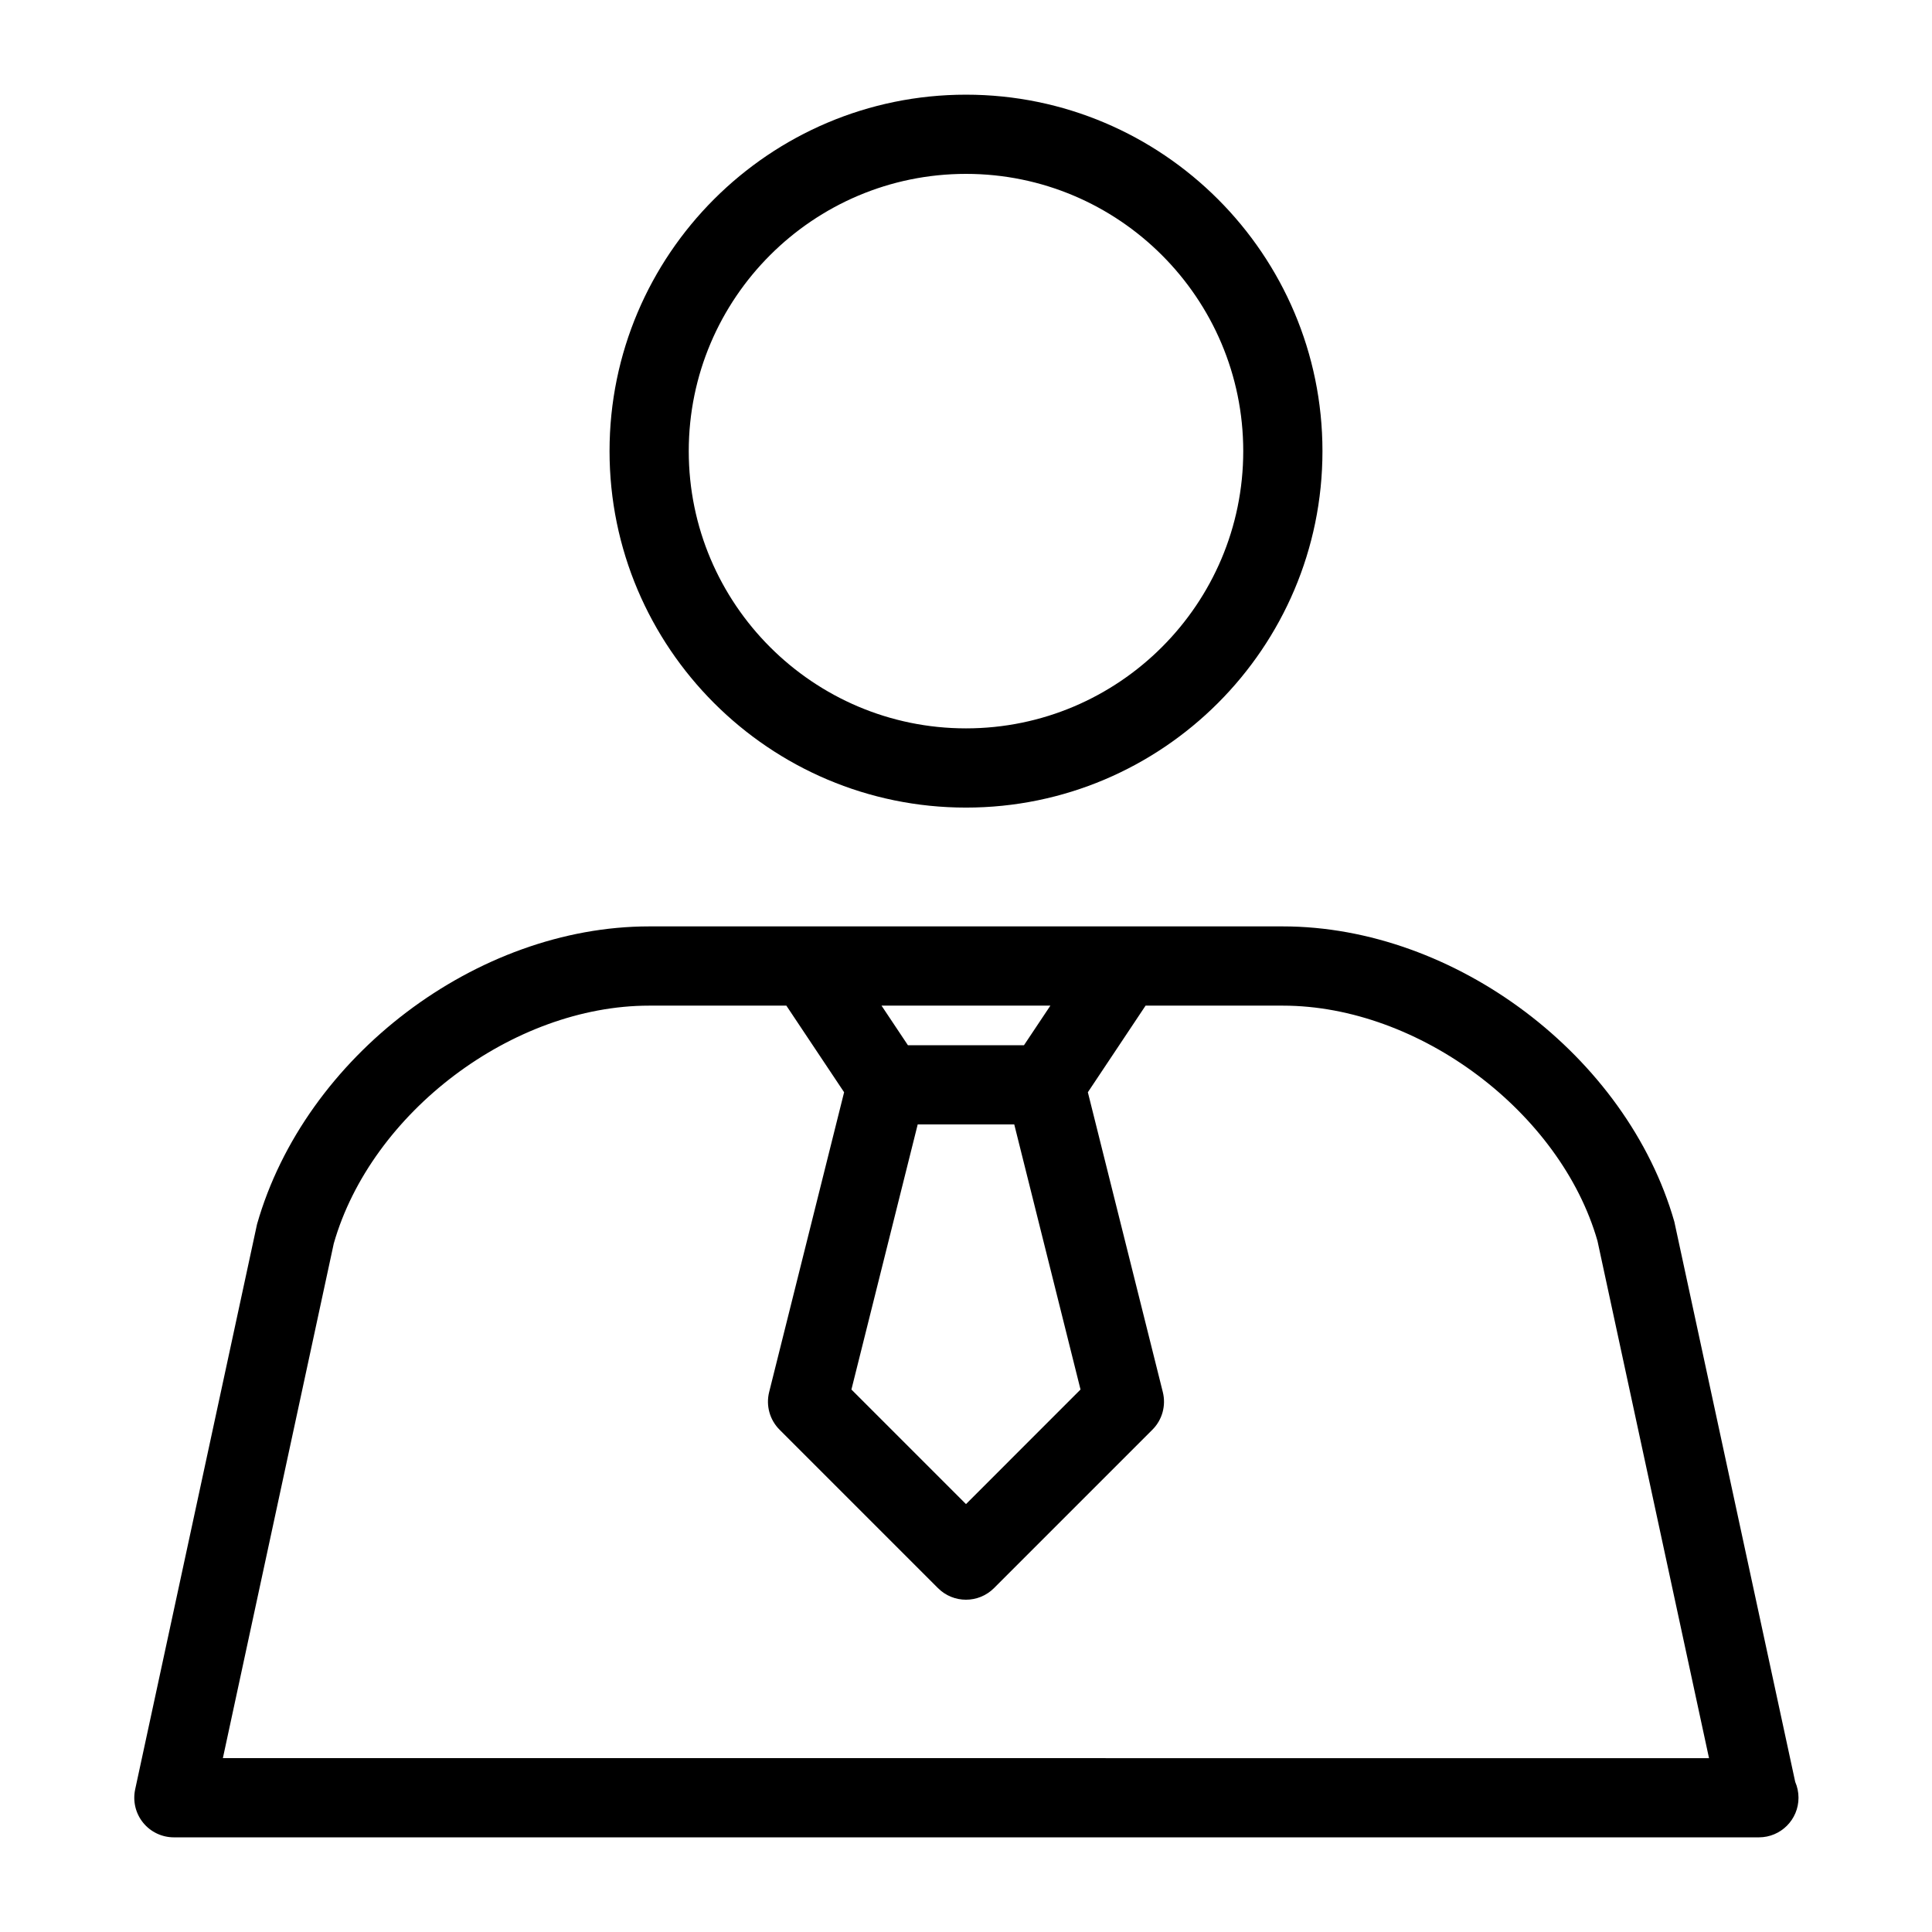 <?xml version="1.0" encoding="UTF-8"?>
<!-- Uploaded to: SVG Repo, www.svgrepo.com, Generator: SVG Repo Mixer Tools -->
<svg fill="#000000" width="800px" height="800px" version="1.1" viewBox="144 144 512 512" xmlns="http://www.w3.org/2000/svg">
 <path d="m400 358.02c52.082 0 94.465-42.371 94.465-94.465s-42.383-94.465-94.465-94.465-94.465 42.371-94.465 94.465c0 52.09 42.383 94.465 94.465 94.465zm0-167.94c40.516 0 73.473 32.969 73.473 73.473 0 40.504-32.957 73.473-73.473 73.473s-73.473-32.969-73.473-73.473c0-40.504 32.957-73.473 73.473-73.473zm219.75 426.14-32.035-148.46c-12.543-43.879-58.117-78.254-103.75-78.254h-167.94c-45.637 0-91.211 34.375-103.91 78.93l-32.297 149.78c-0.66 3.106 0.105 6.34 2.098 8.805 1.988 2.457 4.988 3.894 8.16 3.894h419.84c0.074-0.012 0.148-0.012 0.211 0 5.793 0 10.496-4.691 10.496-10.496 0-1.5-0.316-2.906-0.871-4.199zm-232.55-174.23h25.59l17.559 70.25-30.352 30.363-30.363-30.363zm35.164-31.488-7 10.496h-30.754l-7-10.496zm-219.3 199.42 29.391-136.39c9.941-34.754 47.422-63.027 83.57-63.027h36.367l15.305 22.953-19.867 79.465c-0.891 3.578 0.156 7.359 2.762 9.961l41.984 41.984c2.043 2.047 4.731 3.074 7.418 3.074s5.375-1.027 7.422-3.074l41.984-41.984c2.613-2.602 3.652-6.383 2.762-9.961l-19.867-79.465 15.297-22.953h36.367c36.148 0 73.629 28.277 83.391 62.355l29.559 137.07z"/>
</svg>
